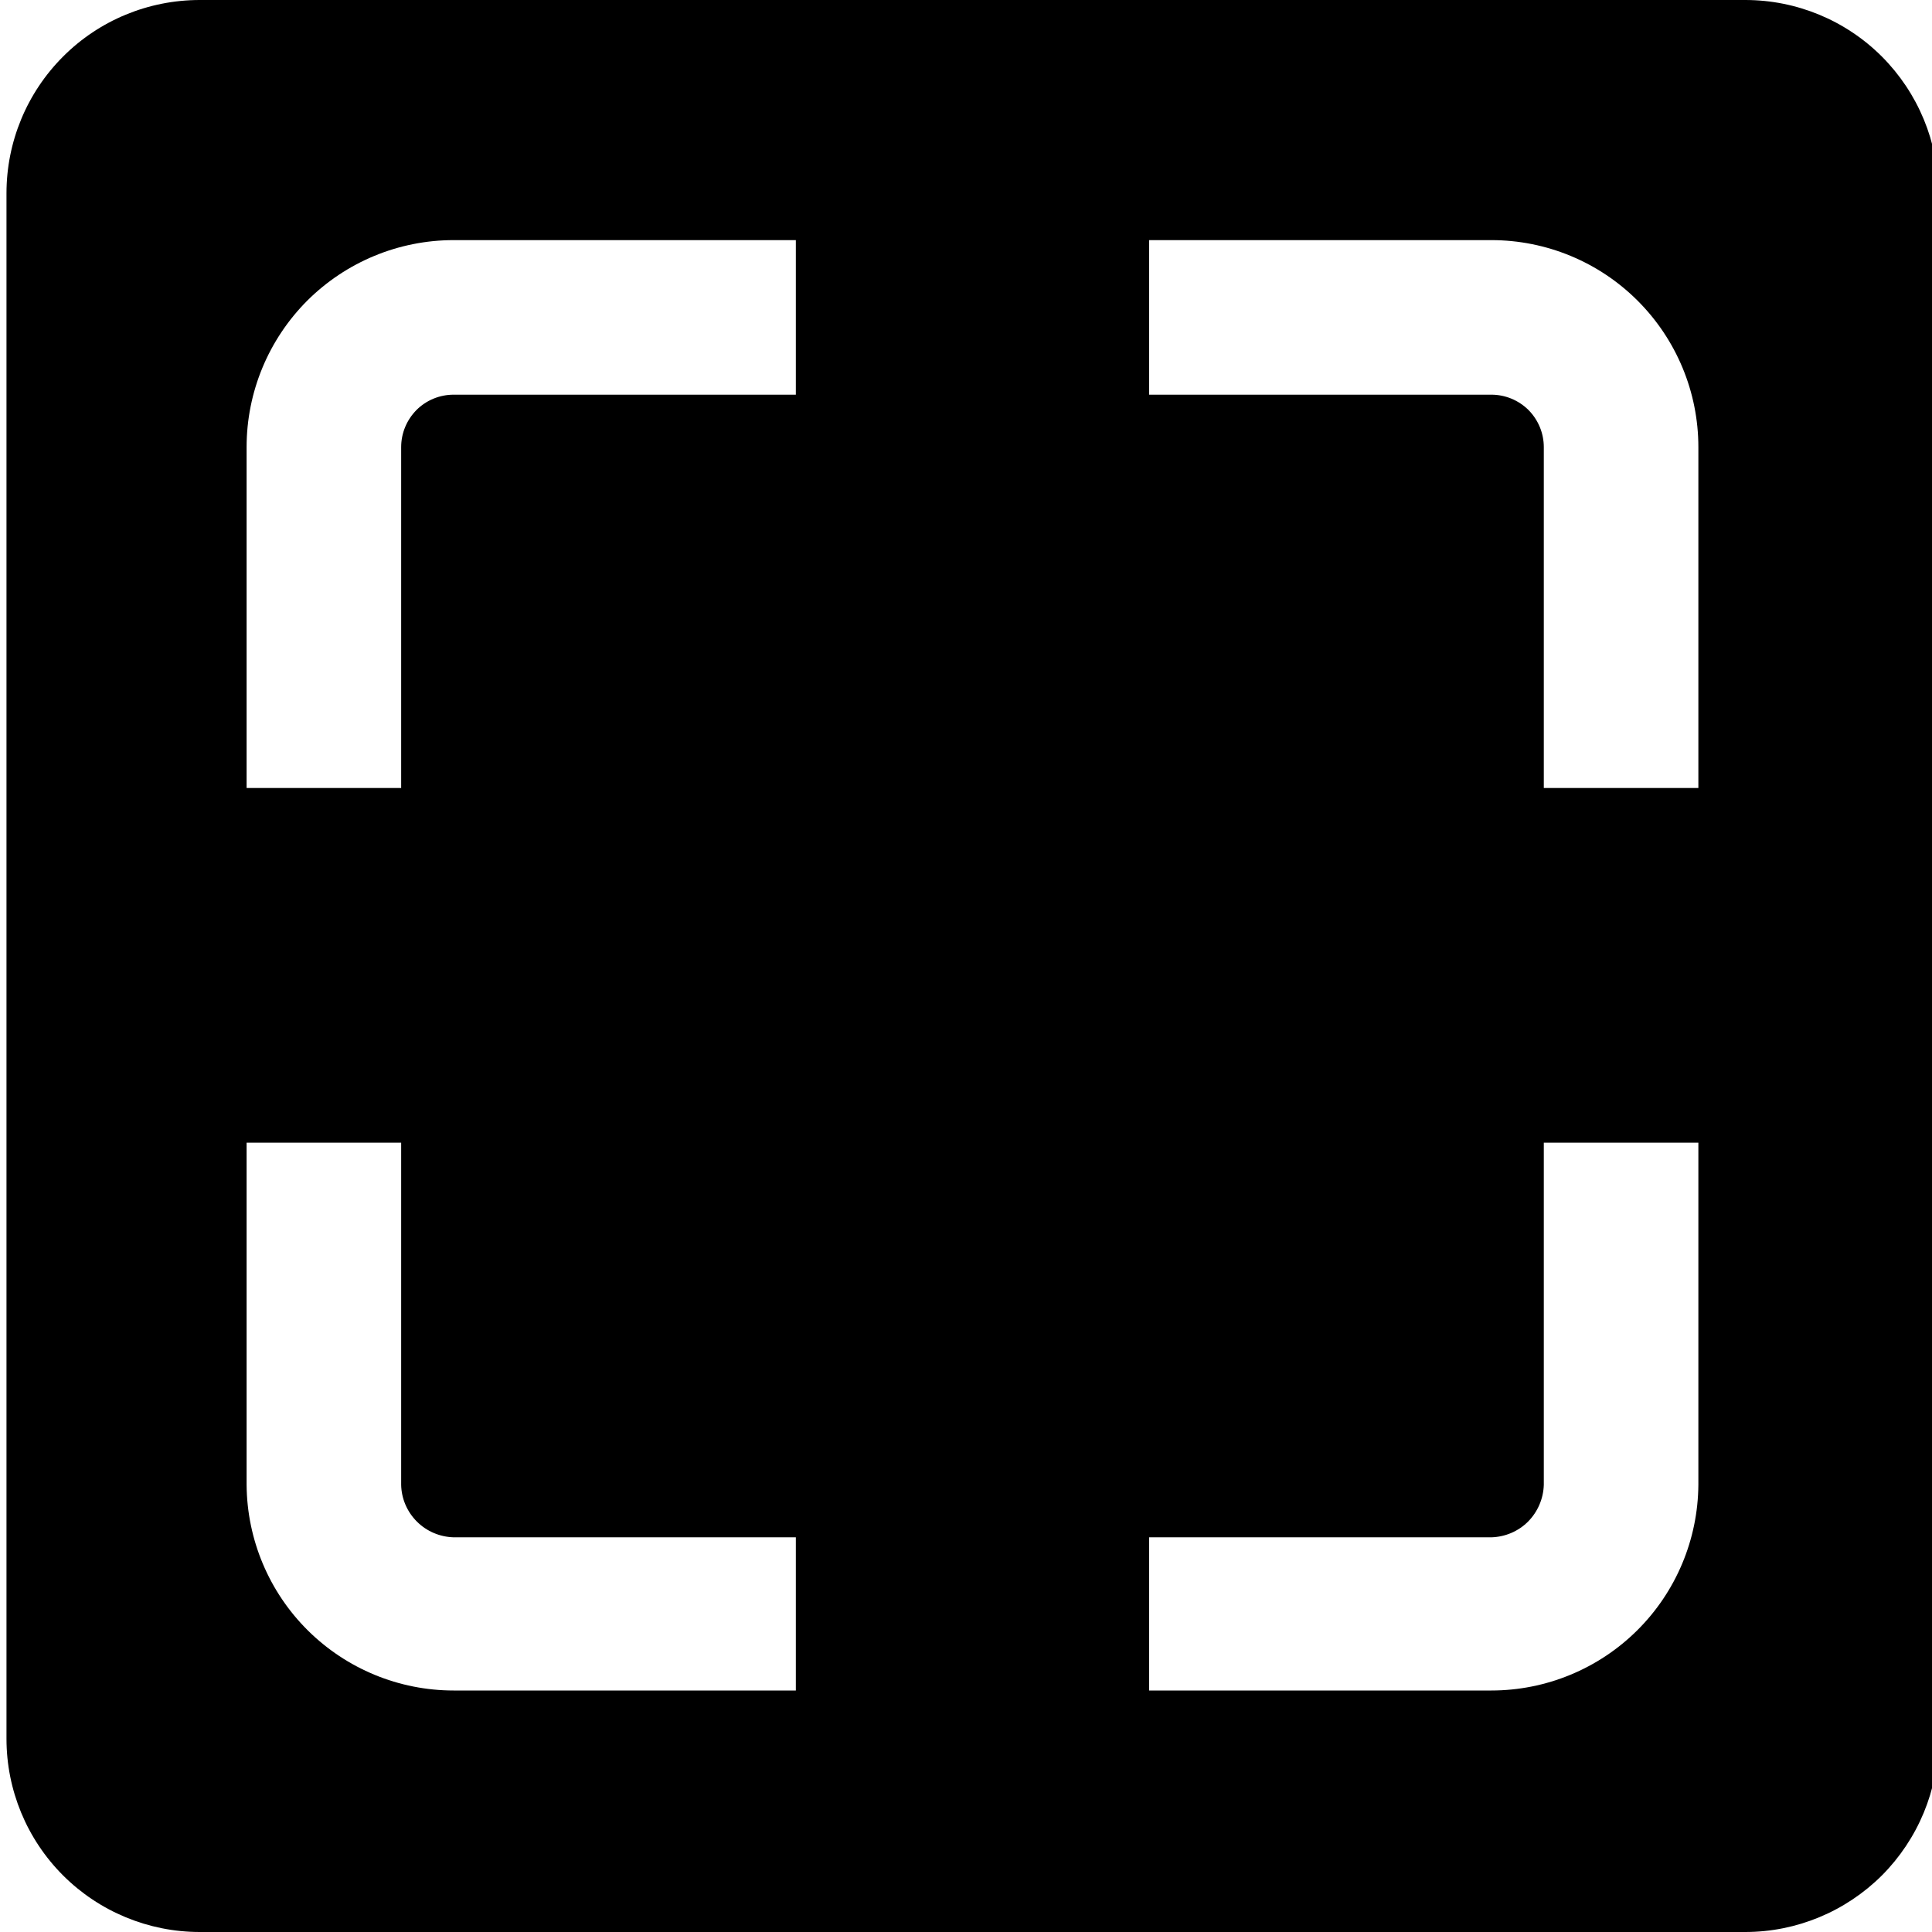 <svg width="14" height="14" viewBox="0 0 14 14" fill="none" xmlns="http://www.w3.org/2000/svg">
<path d="M12.647 0H1.447C1.076 0 0.719 0.147 0.457 0.41C0.194 0.673 0.047 1.029 0.047 1.4V12.6C0.047 12.971 0.194 13.327 0.457 13.59C0.719 13.852 1.076 14 1.447 14H12.647C13.018 14 13.374 13.852 13.637 13.59C13.899 13.327 14.047 12.971 14.047 12.6V1.4C14.047 1.029 13.899 0.673 13.637 0.41C13.374 0.147 13.018 0 12.647 0ZM5.767 12.25H3.287C2.891 12.25 2.511 12.093 2.23 11.814C1.949 11.535 1.79 11.156 1.787 10.76V8.28H2.907V10.76C2.909 10.86 2.95 10.955 3.021 11.026C3.092 11.097 3.187 11.137 3.287 11.14H5.767V12.25ZM5.767 2.86H3.287C3.186 2.86 3.089 2.9 3.018 2.971C2.947 3.043 2.907 3.139 2.907 3.24V5.71H1.787V3.24C1.787 2.842 1.945 2.461 2.226 2.179C2.508 1.898 2.889 1.74 3.287 1.74H5.767V2.86ZM12.307 10.76C12.304 11.156 12.145 11.535 11.864 11.814C11.583 12.093 11.203 12.25 10.807 12.25H8.327V11.14H10.807C10.907 11.137 11.002 11.097 11.073 11.026C11.143 10.955 11.184 10.86 11.187 10.76V8.28H12.307V10.76ZM12.307 5.71H11.187V3.24C11.187 3.139 11.147 3.043 11.076 2.971C11.004 2.9 10.908 2.86 10.807 2.86H8.327V1.74H10.807C11.205 1.74 11.586 1.898 11.867 2.179C12.149 2.461 12.307 2.842 12.307 3.24V5.71Z" fill="black"/>
</svg>
